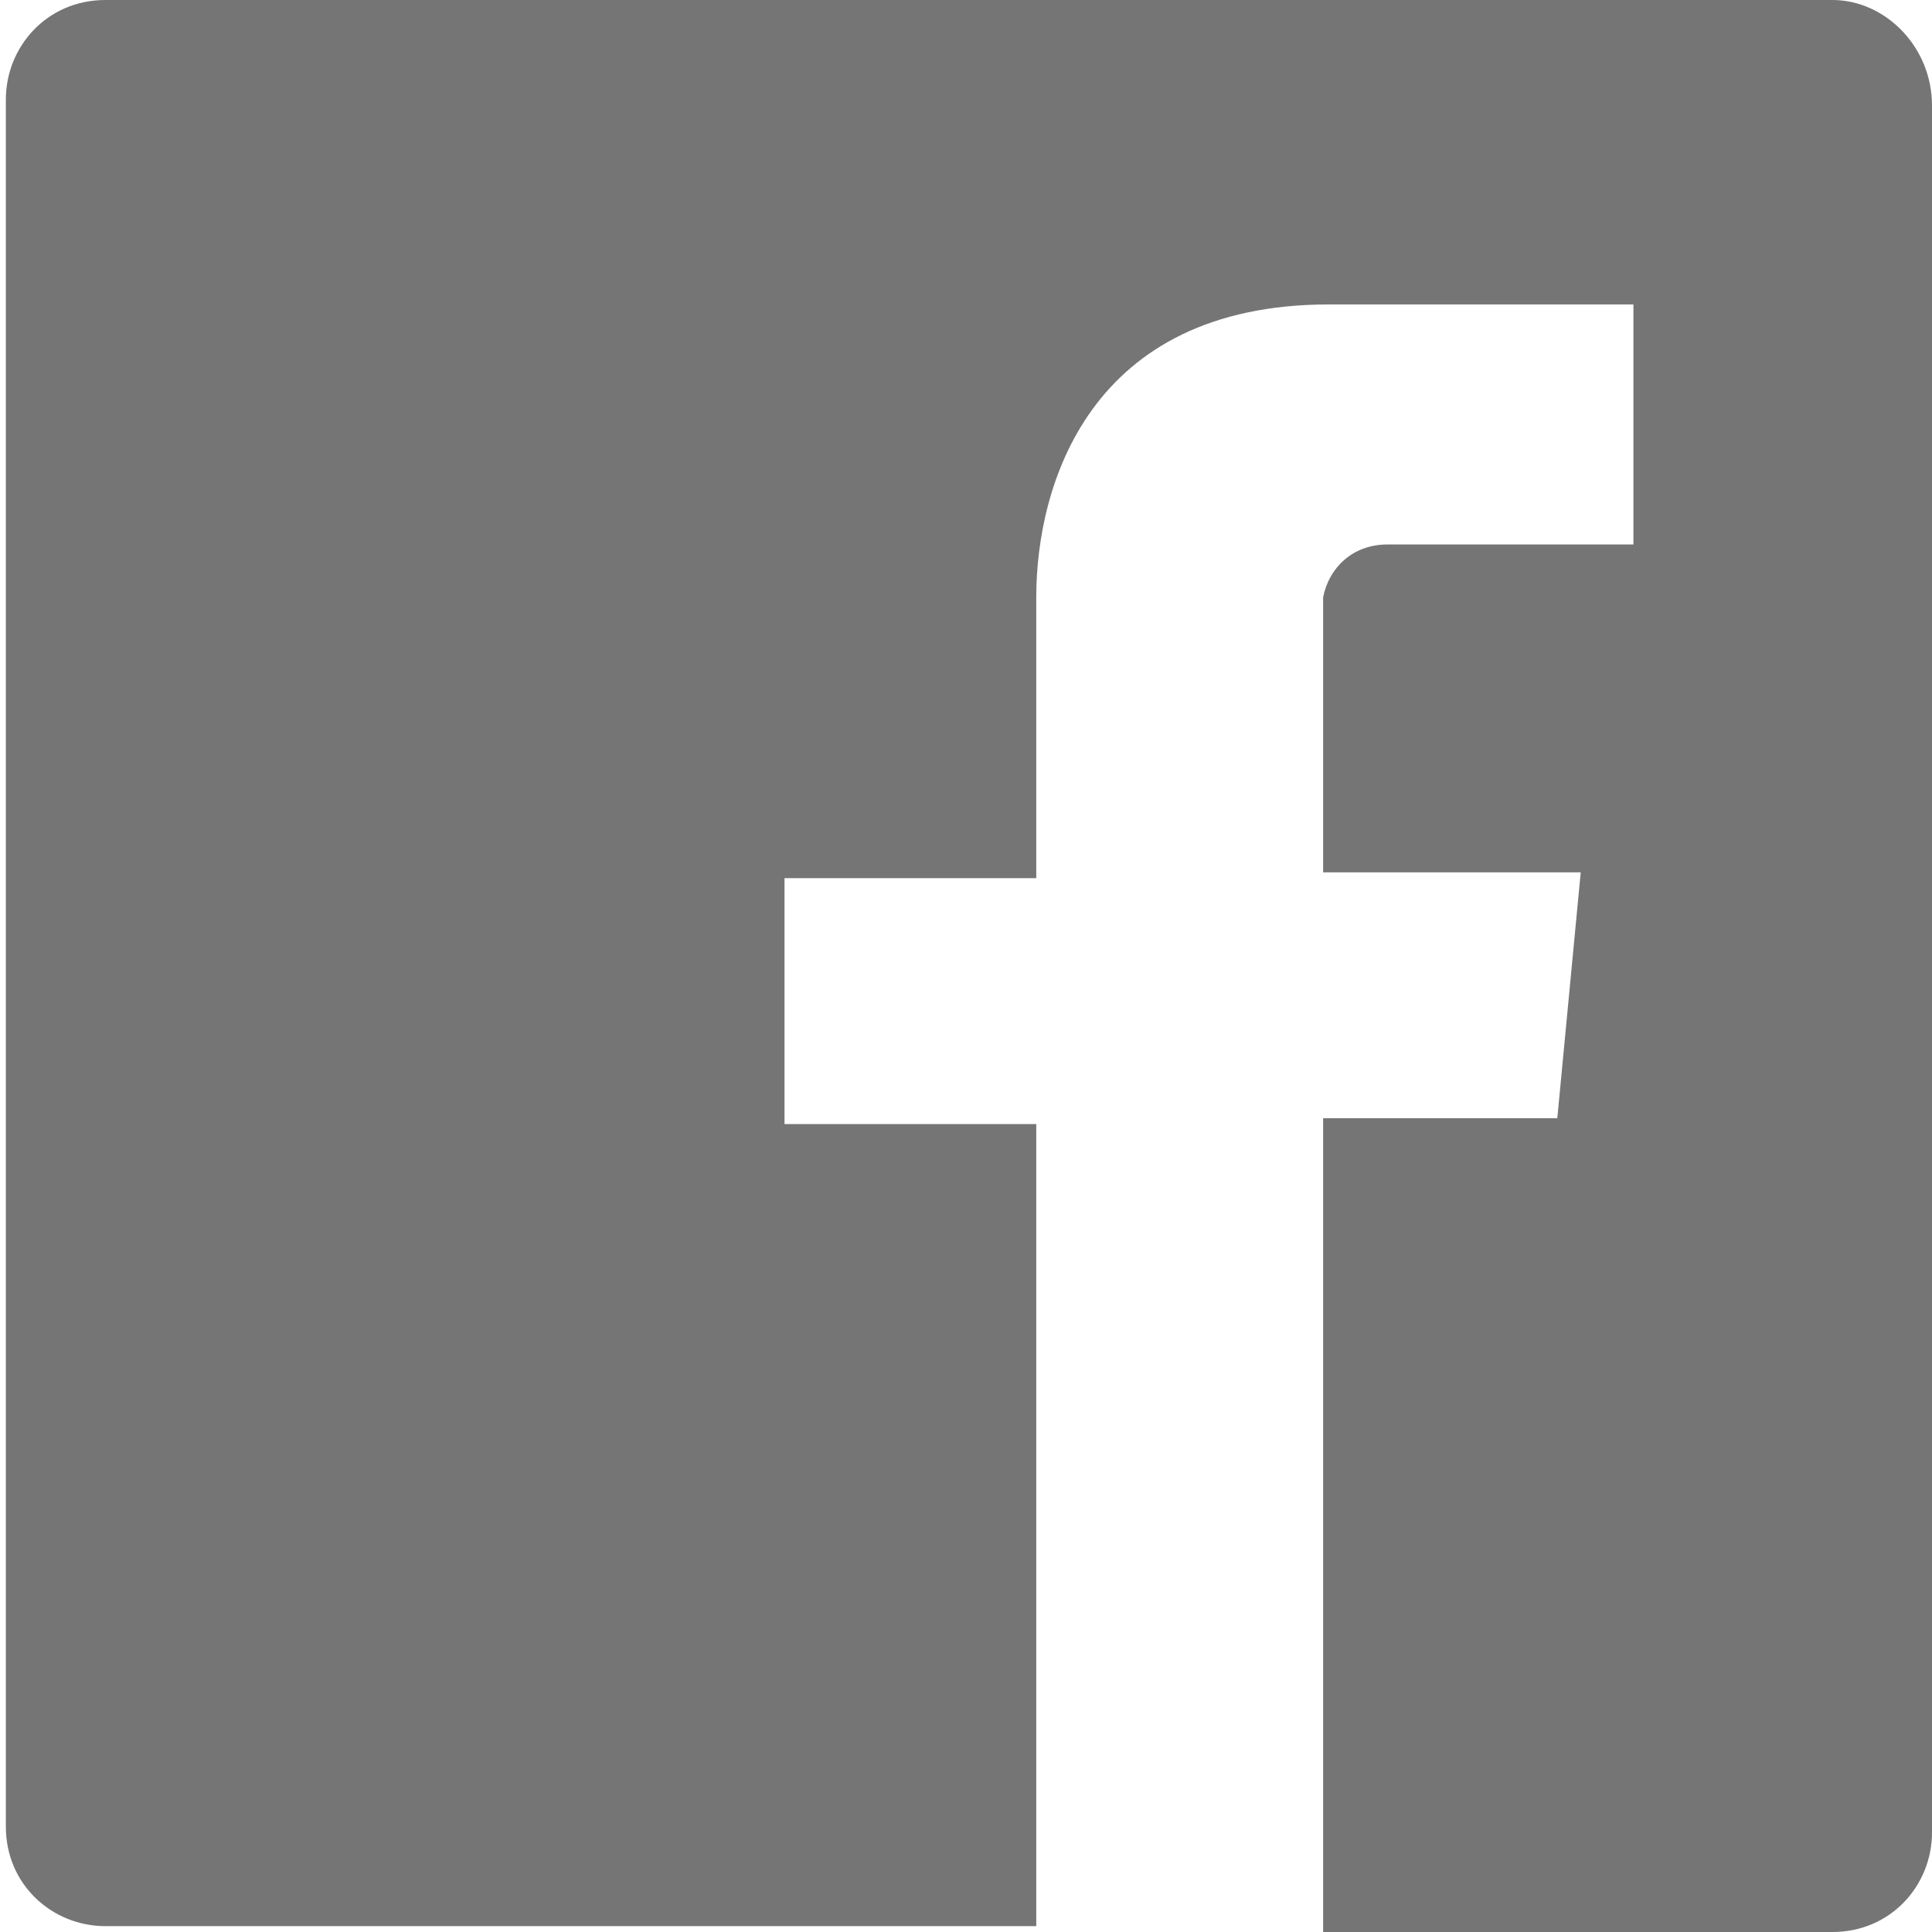 <?xml version="1.0" encoding="utf-8"?>
<!-- Generator: Adobe Illustrator 25.2.0, SVG Export Plug-In . SVG Version: 6.00 Build 0)  -->
<svg version="1.1" id="Calque_1" xmlns="http://www.w3.org/2000/svg" xmlns:xlink="http://www.w3.org/1999/xlink" x="0px" y="0px"
	 width="33px" height="33px" viewBox="0 0 33 33" style="enable-background:new 0 0 33 33;" xml:space="preserve">
<style type="text/css">
	.st0{fill:#757575;}
	.st1{fill:none;}
</style>
<g id="Groupe_1185" transform="translate(-977 -140)">
	<path id="Tracé_26" class="st0" d="M1008.3,140h-29.5c-1,0-1.7,0.8-1.7,1.7l0,0v29.5c0,1,0.8,1.7,1.7,1.7h15.9v-13.7h-4.3v-4.2
		h4.3v-4.8c0-1.9,0.9-5,5-5l5.2,0v4.1h-4.2c-0.6,0-1,0.4-1.1,0.9c0,0.1,0,0.1,0,0.2v4.5h4.4l-0.4,4.2h-4V173h8.7
		c1,0,1.7-0.8,1.7-1.7v-29.5C1010,140.8,1009.2,140,1008.3,140z"/>
	<rect id="Rectangle_1108" x="977" y="140" class="st1" width="33" height="33"/>
</g>
</svg>
